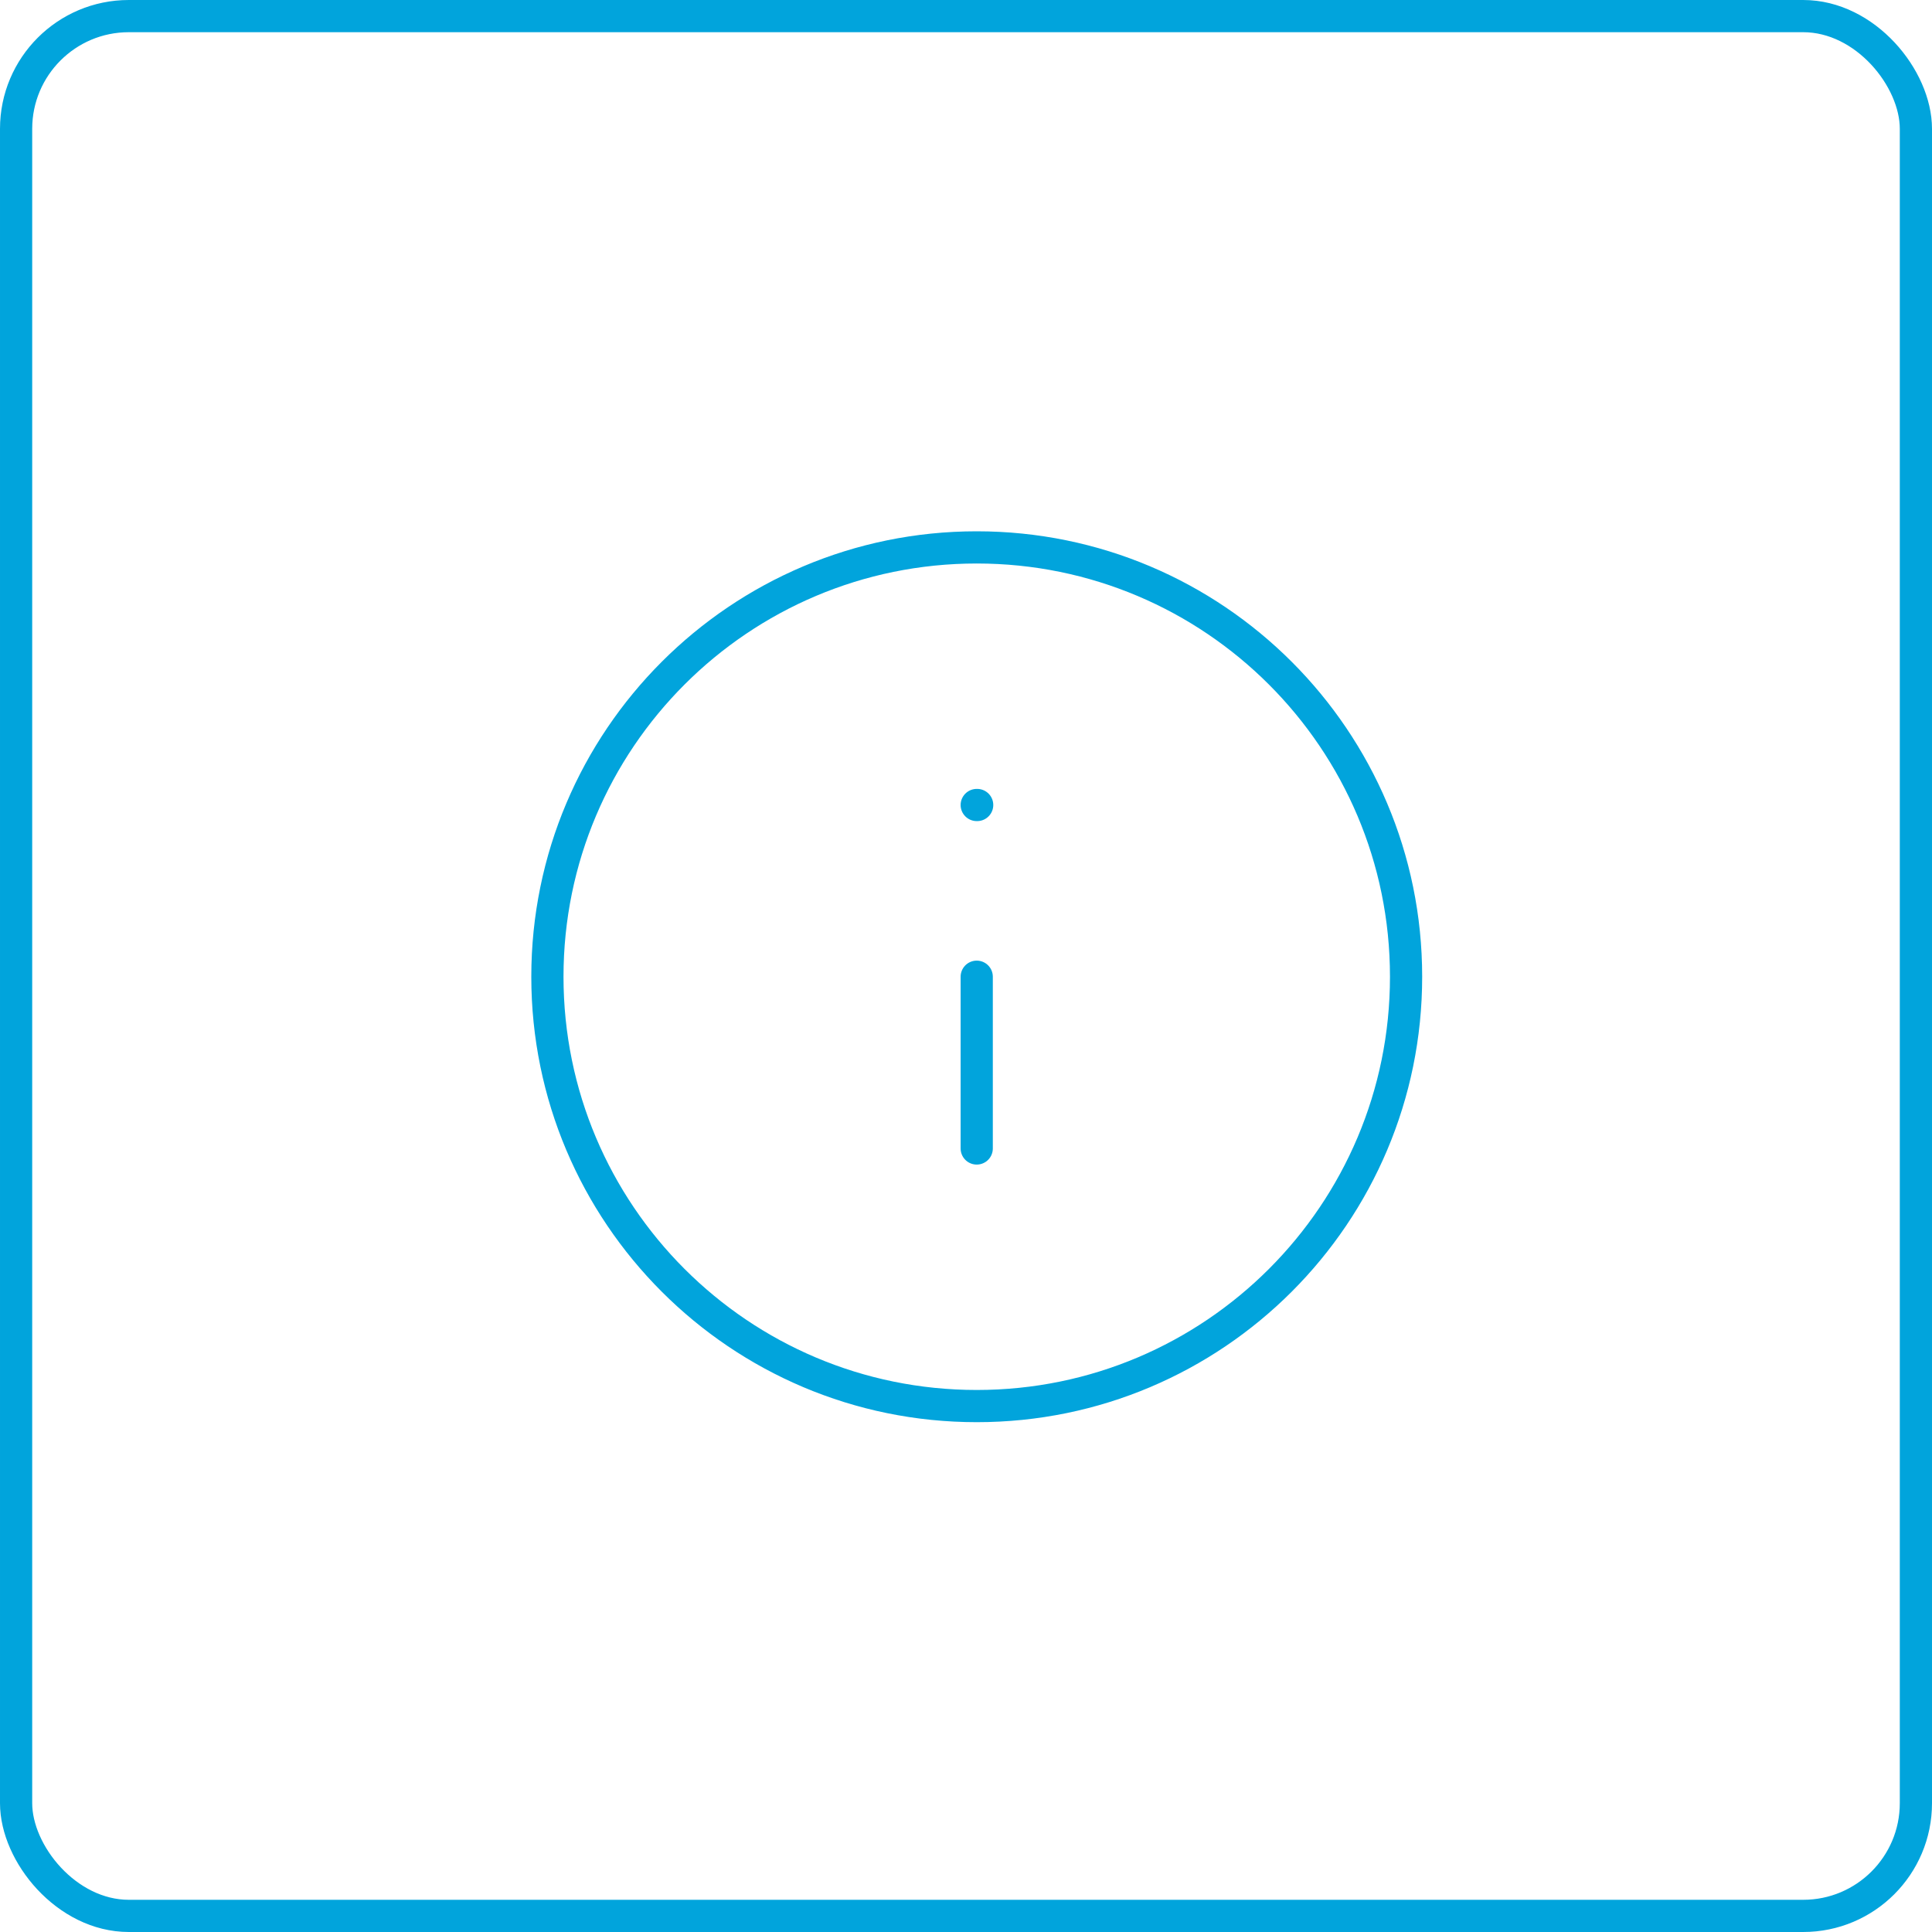 <?xml version="1.0" encoding="UTF-8"?> <svg xmlns="http://www.w3.org/2000/svg" width="60" height="60" viewBox="0 0 60 60" fill="none"> <path d="M30.333 43.667C37.697 43.667 43.667 37.697 43.667 30.333C43.667 22.97 37.697 17 30.333 17C22.97 17 17 22.97 17 30.333C17 37.697 22.97 43.667 30.333 43.667Z" stroke="#01A4DC" stroke-linecap="round" stroke-linejoin="round"></path> <path d="M30.333 35.667V30.333" stroke="#01A4DC" stroke-linecap="round" stroke-linejoin="round"></path> <path d="M30.333 25H30.347" stroke="#01A4DC" stroke-linecap="round" stroke-linejoin="round"></path> <rect x="0.5" y="0.5" width="59" height="59" rx="3.5" stroke="#01A4DC"></rect> </svg> 